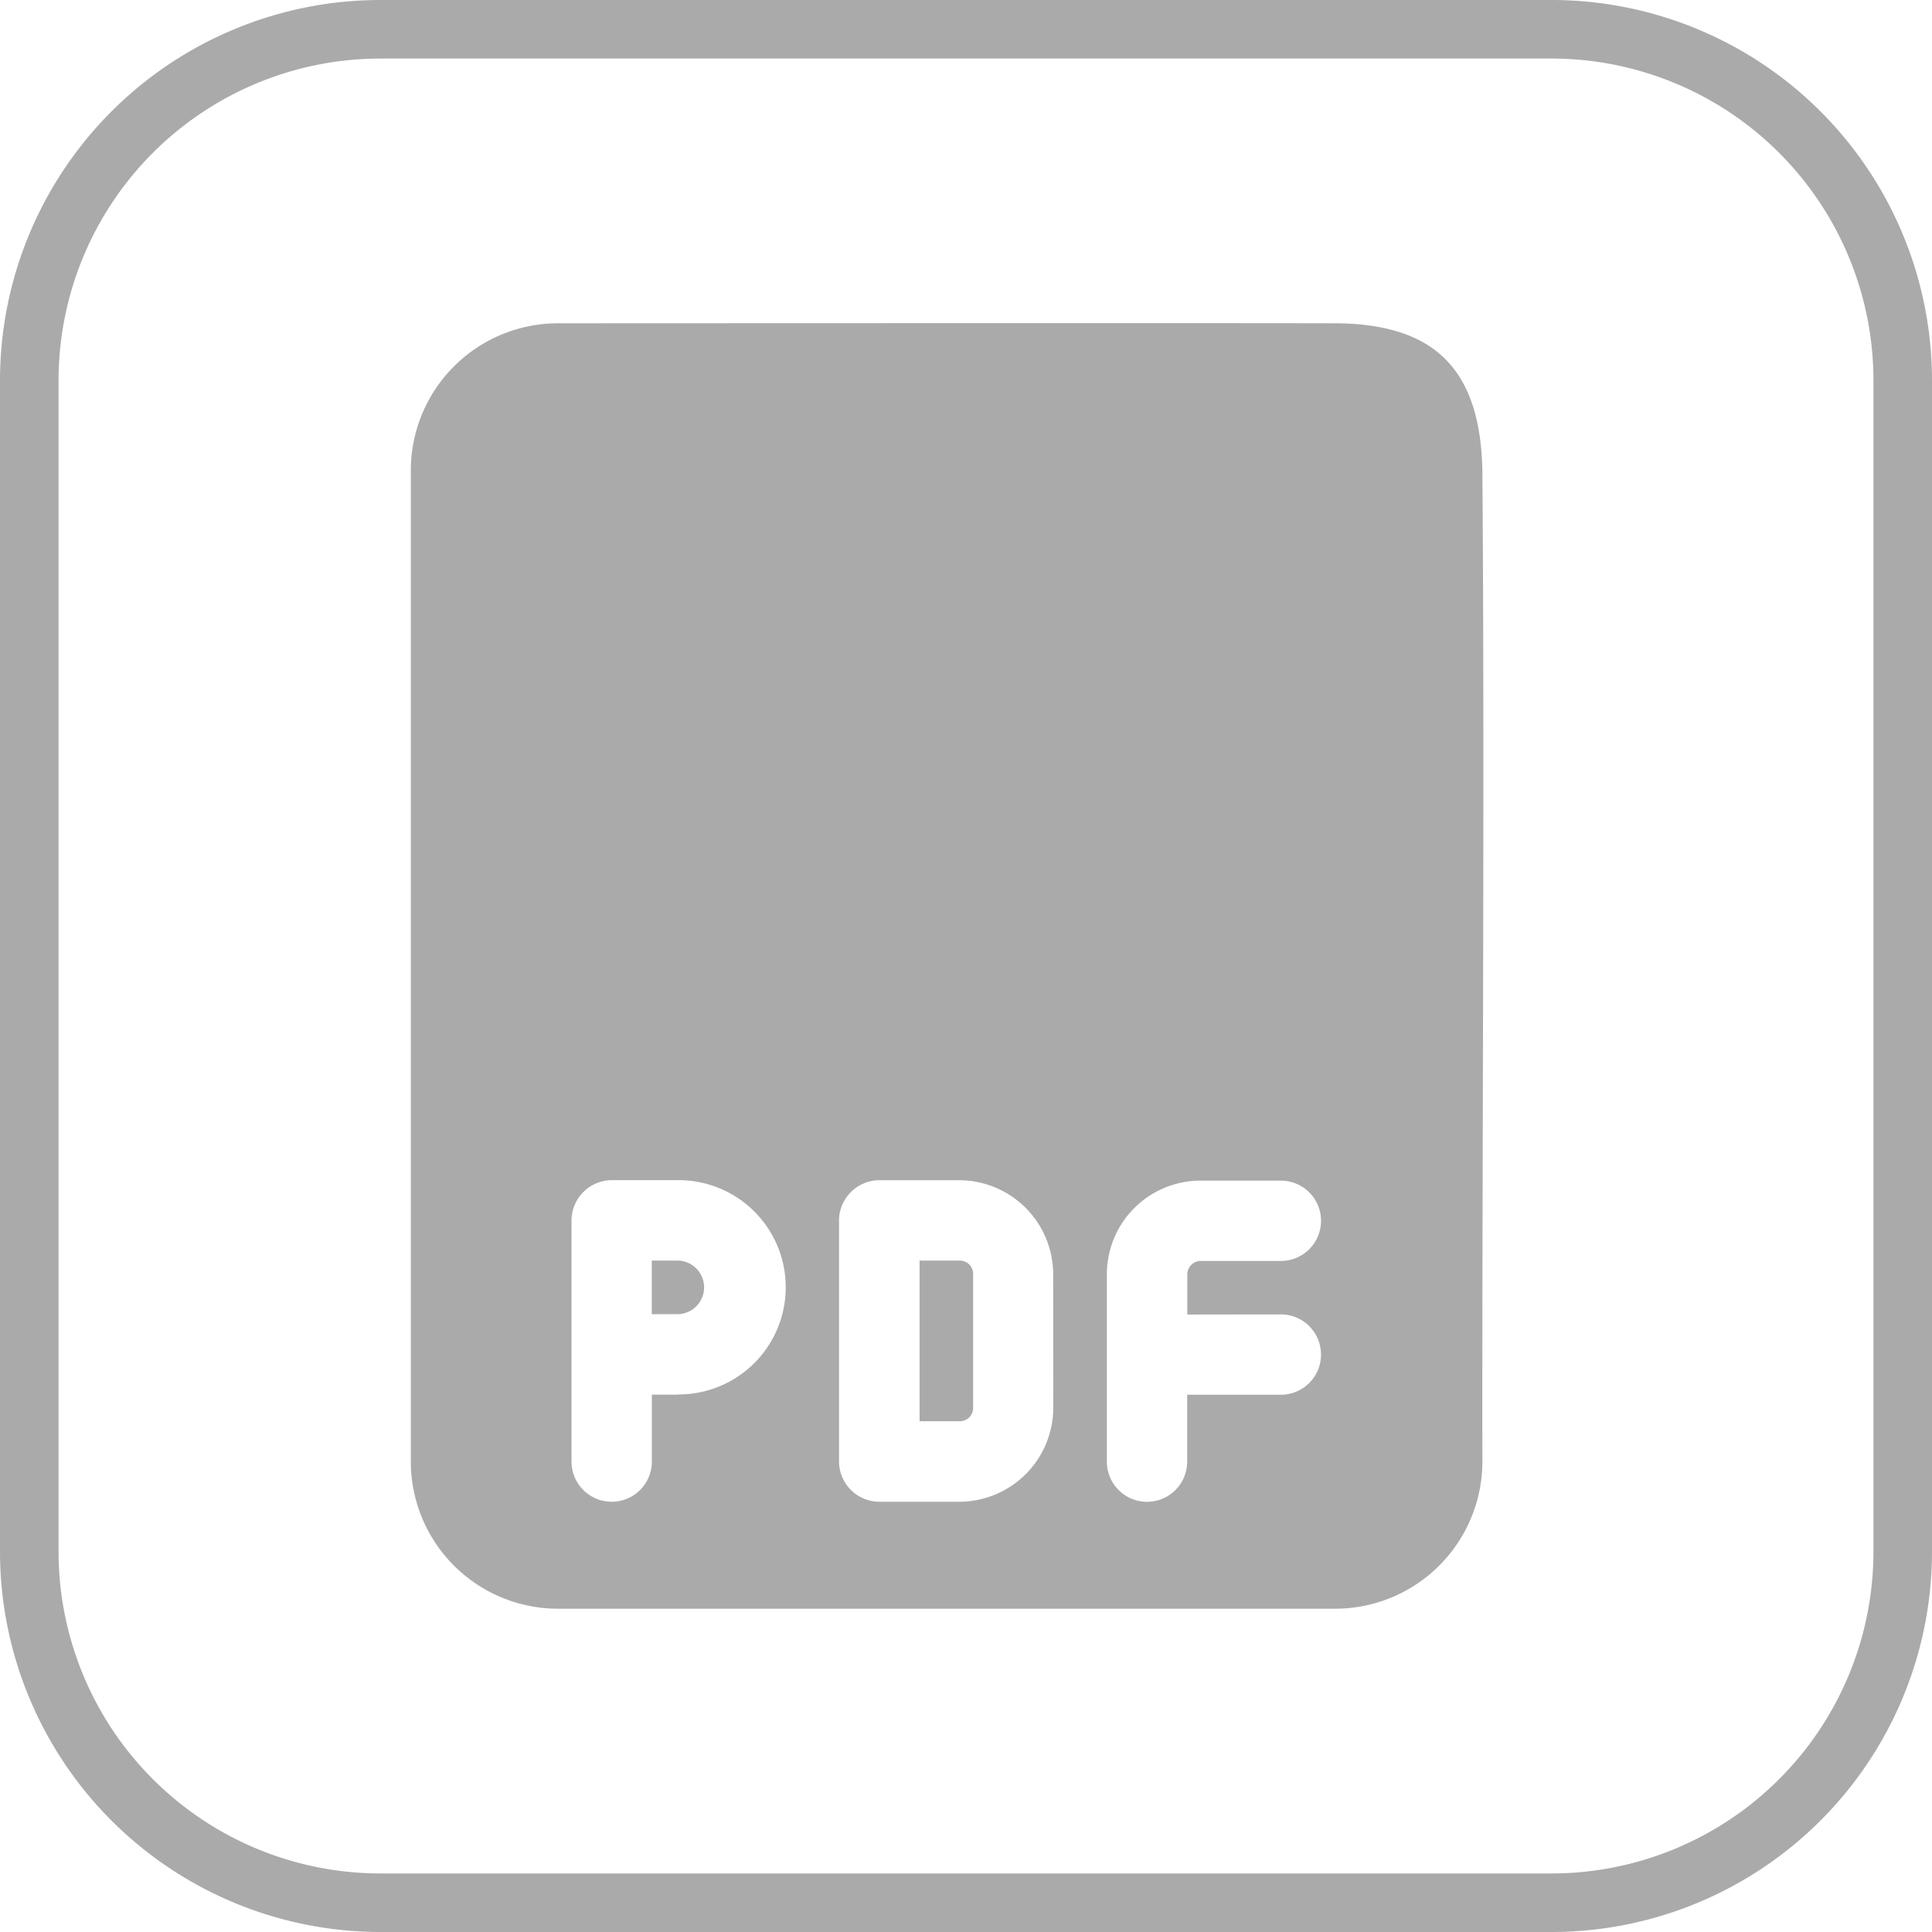 <svg xmlns="http://www.w3.org/2000/svg" viewBox="0 0 33 33"><defs><style>.cls-1{fill:none;stroke:#aaa;}.cls-2{fill:#aaa;}</style></defs><g id="Ebene_2" data-name="Ebene 2"><g id="Ebene_1-2" data-name="Ebene 1"><g id="Layer_2-2" data-name="Layer 2-2"><path id="Pfad_24-2" data-name="Pfad 24-2" class="cls-1" d="M26.5,32.5H6.5a6,6,0,0,1-6-6V6.5a6,6,0,0,1,6-6h20a6,6,0,0,1,6,6v20A6,6,0,0,1,26.5,32.5Z"/></g><path id="Pfad_15-2" data-name="Pfad 15-2" class="cls-2" d="M11.59,21.532h-.457v.915h.457a.458.458,0,0,0,0-.915Z"/><path id="Pfad_16-2" data-name="Pfad 16-2" class="cls-2" d="M16.393,21.532h-.686v2.744h.686a.227.227,0,0,0,.229-.225V21.76a.226.226,0,0,0-.224-.228Z"/><path id="Pfad_17-2" data-name="Pfad 17-2" class="cls-2" d="M9.534,5.522A2.515,2.515,0,0,0,7.017,8.033V24.961a2.515,2.515,0,0,0,2.511,2.517H22.8a2.515,2.515,0,0,0,2.52-2.508v-.008c-.008-4.426.042-11.8,0-16.928-.036-1.712-.8-2.506-2.52-2.512S9.534,5.522,9.534,5.522Zm2.057,18.3h-.457v1.143a.686.686,0,0,1-1.372,0h0V20.844a.691.691,0,0,1,.686-.686h1.143a1.83,1.83,0,0,1,0,3.66Zm6.4.229a1.609,1.609,0,0,1-1.6,1.6H15.017a.691.691,0,0,1-.686-.686V20.846a.692.692,0,0,1,.686-.687h1.372a1.609,1.609,0,0,1,1.6,1.6Zm3.887-1.6a.686.686,0,0,1,0,1.372h-1.6v1.143a.686.686,0,0,1-1.372,0v-3.2a1.6,1.6,0,0,1,1.6-1.6h1.372a.686.686,0,0,1,0,1.372H20.509a.231.231,0,0,0-.229.229v.686Z"/></g></g></svg>